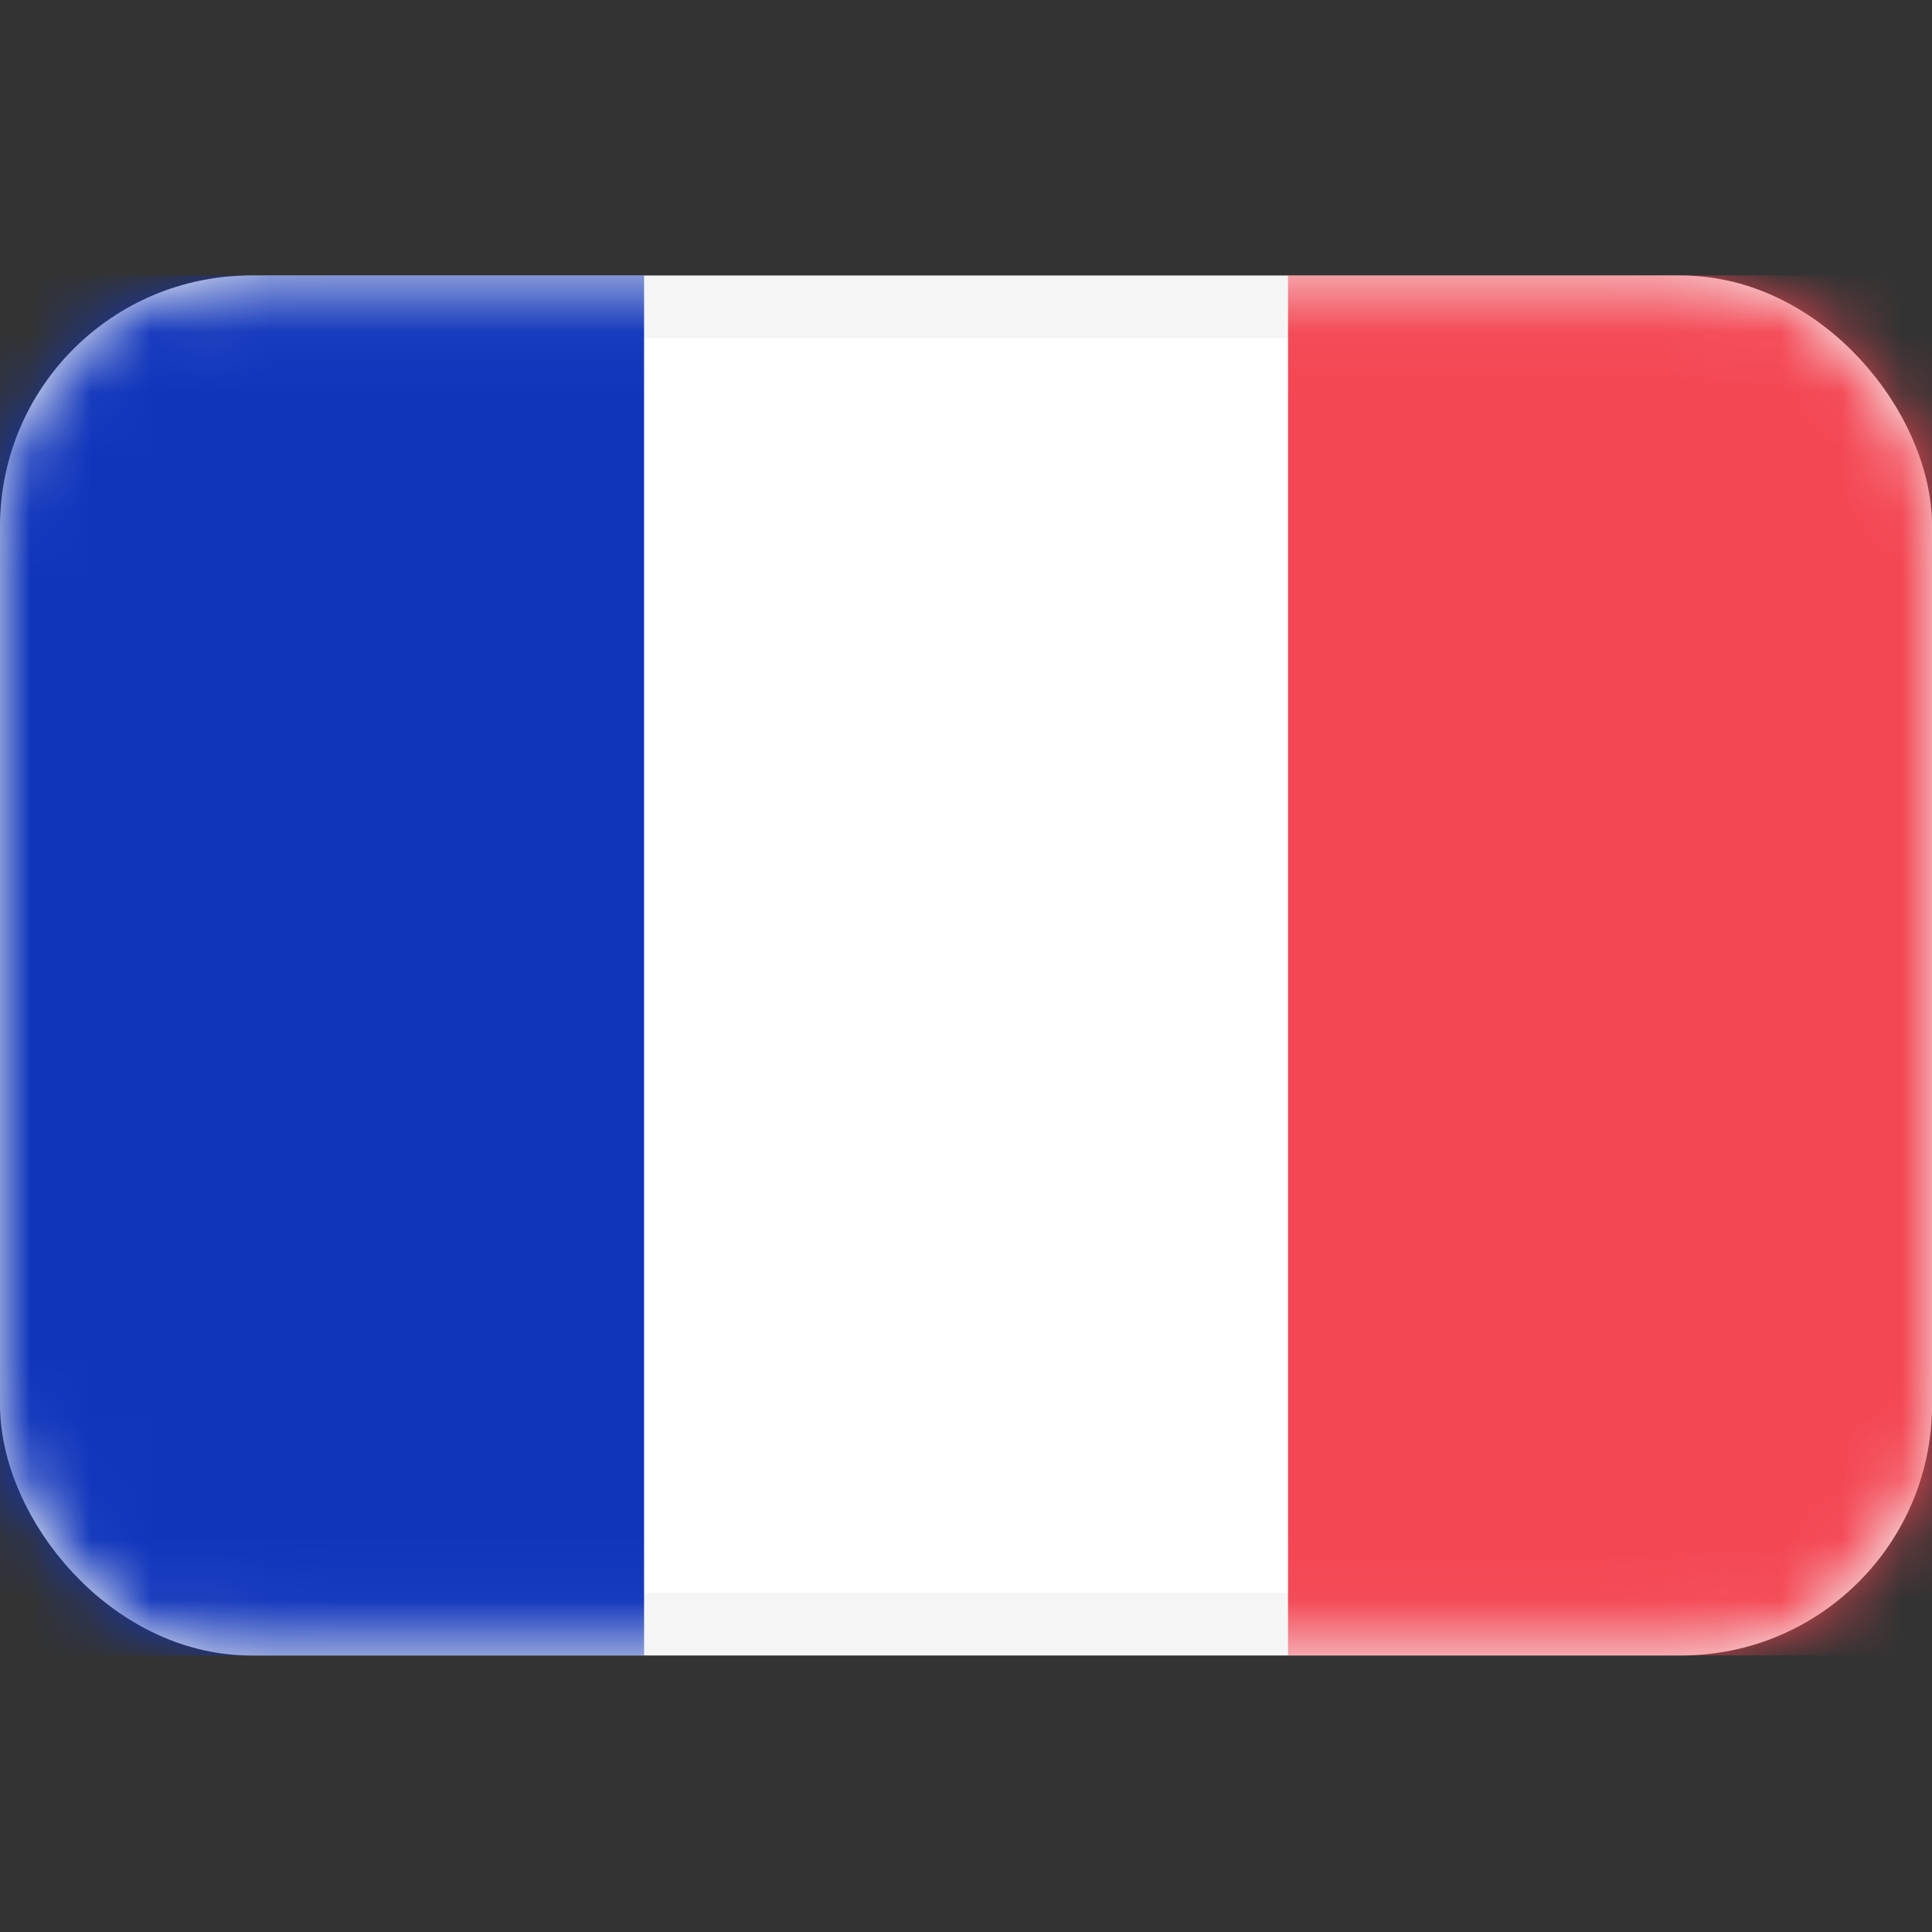 <svg width="32" height="32" viewBox="0 0 32 32" fill="none" xmlns="http://www.w3.org/2000/svg">
<rect x="0" y="0" width="32" height="32" fill="#333333" stroke="none"/>
<rect x="0.52" y="5.082" width="30.962" height="21.819" rx="3.635" fill="white" stroke="#F5F5F5" stroke-width="1.038"/>
<mask id="mask0_4267_29440" style="mask-type:luminance" maskUnits="userSpaceOnUse" x="0" y="4" width="33" height="24">
<rect x="0.52" y="5.082" width="30.962" height="21.819" rx="3.635" fill="white" stroke="white" stroke-width="1.038"/>
</mask>
<g mask="url(#mask0_4267_29440)">
<rect x="21.334" y="4.562" width="10.667" height="22.857" fill="#F44653"/>
<path fill-rule="evenodd" clip-rule="evenodd" d="M0.001 27.42H10.668V4.562H0.001V27.42Z" fill="#1035BB"/>
</g>
</svg>

